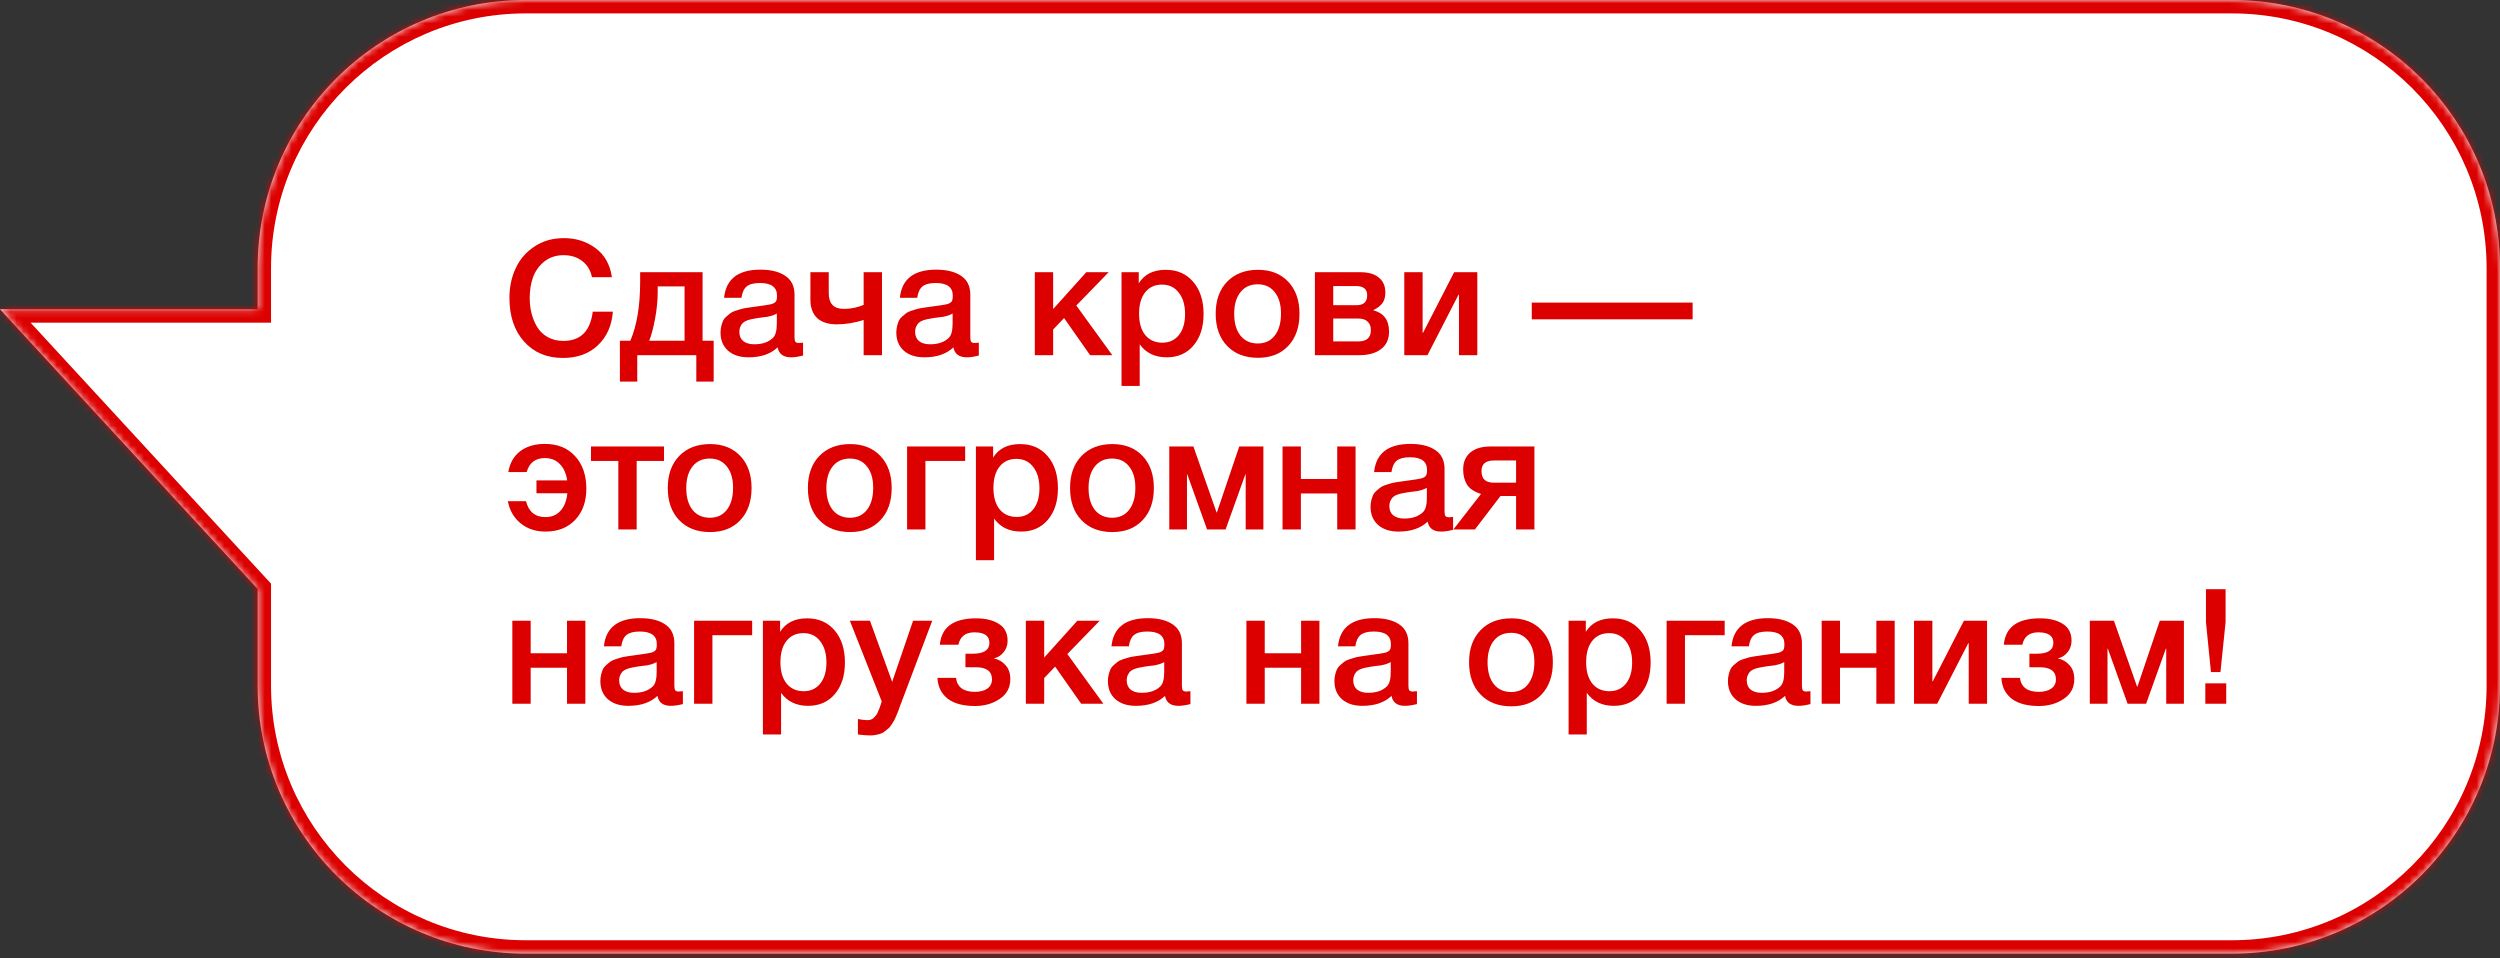 <?xml version="1.0" encoding="UTF-8"?> <svg xmlns="http://www.w3.org/2000/svg" width="373" height="143" viewBox="0 0 373 143" fill="none"><rect x="0" y="0" width="373" height="143" fill="#333333" stroke="none"/><mask id="path-1-inside-1_478_12466" fill="white"><path d="M333 0C355.091 2.00884e-05 373 17.909 373 40V102.285C373 124.376 355.091 142.285 333 142.285H78.439C56.347 142.285 38.439 124.376 38.438 102.285V87.864L0 46.142H38.438V40C38.438 17.909 56.347 0 78.439 0H333Z"></path></mask><path d="M333 0C355.091 2.00884e-05 373 17.909 373 40V102.285C373 124.376 355.091 142.285 333 142.285H78.439C56.347 142.285 38.439 124.376 38.438 102.285V87.864L0 46.142H38.438V40C38.438 17.909 56.347 0 78.439 0H333Z" fill="white"></path><path d="M333 0V-2V0ZM373 40H375H373ZM373 102.285L375 102.285V102.285H373ZM38.438 102.285H36.438V102.285L38.438 102.285ZM38.438 87.864H40.438V87.083L39.909 86.509L38.438 87.864ZM0 46.142V44.142H-4.562L-1.471 47.497L0 46.142ZM38.438 46.142V48.142H40.438V46.142H38.438ZM333 0V2C353.987 2 371 19.013 371 40H373H375C375 16.804 356.196 -2 333 -2V0ZM373 40H371V102.285H373H375V40H373ZM373 102.285L371 102.285C371 123.272 353.987 140.285 333 140.285V142.285V144.285C356.196 144.285 375 125.481 375 102.285L373 102.285ZM333 142.285V140.285H78.439V142.285V144.285H333V142.285ZM78.439 142.285V140.285C57.452 140.285 40.439 123.272 40.438 102.285L38.438 102.285L36.438 102.285C36.439 125.481 55.243 144.285 78.439 144.285V142.285ZM38.438 102.285H40.438V87.864H38.438H36.438V102.285H38.438ZM38.438 87.864L39.909 86.509L1.471 44.786L0 46.142L-1.471 47.497L36.968 89.219L38.438 87.864ZM0 46.142V48.142H38.438V46.142V44.142H0V46.142ZM38.438 46.142H40.438V40H38.438H36.438V46.142H38.438ZM38.438 40H40.438C40.438 19.013 57.452 2 78.439 2V0V-2C55.242 -2 36.438 16.804 36.438 40H38.438ZM78.439 0V2H333V0V-2H78.439V0Z" fill="#DC0000" mask="url(#path-1-inside-1_478_12466)"></path><path d="M91.44 46.496C91.28 48.592 90.528 50.272 89.184 51.536C87.856 52.784 86.128 53.408 84 53.408C81.584 53.408 79.648 52.592 78.192 50.96C76.736 49.328 76.008 47.16 76.008 44.456C76.008 42.824 76.32 41.344 76.944 40.016C77.568 38.672 78.504 37.592 79.752 36.776C81 35.944 82.464 35.528 84.144 35.528C85.952 35.528 87.528 36.032 88.872 37.04C90.216 38.032 91.024 39.472 91.296 41.36H88.32C88.112 40.336 87.632 39.536 86.88 38.96C86.128 38.368 85.2 38.072 84.096 38.072C82.96 38.072 81.992 38.392 81.192 39.032C80.408 39.672 79.848 40.464 79.512 41.408C79.192 42.336 79.032 43.352 79.032 44.456C79.032 45.288 79.128 46.072 79.32 46.808C79.512 47.544 79.8 48.224 80.184 48.848C80.568 49.456 81.088 49.944 81.744 50.312C82.416 50.68 83.192 50.864 84.072 50.864C86.616 50.864 88.072 49.408 88.44 46.496H91.44ZM106.48 56.936H103.888V53H95.08V56.936H92.488V50.84H94.048C95.024 48.552 95.512 45.608 95.512 42.008V40.616H104.824V50.84H106.48V56.936ZM102.136 50.84V42.728H98.128V43.568C98.128 44.864 97.992 46.224 97.72 47.648C97.448 49.056 97.16 50.12 96.856 50.84H102.136ZM108.031 44.432C108.319 41.632 110.127 40.232 113.455 40.232C115.007 40.232 116.239 40.536 117.151 41.144C118.079 41.752 118.543 42.696 118.543 43.976V50.264C118.543 50.616 118.583 50.856 118.663 50.984C118.759 51.112 118.935 51.176 119.191 51.176C119.383 51.176 119.591 51.16 119.815 51.128V53.048C119.111 53.224 118.519 53.312 118.039 53.312C116.871 53.312 116.199 52.816 116.023 51.824C114.983 52.816 113.535 53.312 111.679 53.312C110.399 53.312 109.383 52.984 108.631 52.328C107.879 51.656 107.503 50.752 107.503 49.616C107.503 49.264 107.543 48.936 107.623 48.632C107.703 48.328 107.791 48.064 107.887 47.84C107.999 47.616 108.167 47.408 108.391 47.216C108.631 47.024 108.823 46.864 108.967 46.736C109.127 46.608 109.375 46.488 109.711 46.376C110.063 46.264 110.319 46.184 110.479 46.136C110.655 46.072 110.951 46.008 111.367 45.944C111.783 45.88 112.055 45.84 112.183 45.824C112.327 45.792 112.615 45.752 113.047 45.704C114.023 45.576 114.687 45.472 115.039 45.392C115.391 45.296 115.631 45.16 115.759 44.984C115.871 44.856 115.927 44.56 115.927 44.096C115.927 42.848 115.079 42.224 113.383 42.224C112.487 42.224 111.831 42.392 111.415 42.728C110.999 43.064 110.735 43.632 110.623 44.432H108.031ZM115.903 46.784C115.695 46.896 115.455 47 115.183 47.096C114.911 47.176 114.687 47.232 114.511 47.264C114.351 47.28 114.087 47.312 113.719 47.36C113.367 47.408 113.135 47.44 113.023 47.456C112.687 47.504 112.423 47.552 112.231 47.6C112.039 47.632 111.799 47.696 111.511 47.792C111.239 47.888 111.023 48.008 110.863 48.152C110.719 48.28 110.591 48.464 110.479 48.704C110.367 48.928 110.311 49.2 110.311 49.52C110.311 50.112 110.503 50.568 110.887 50.888C111.287 51.208 111.839 51.368 112.543 51.368C113.759 51.368 114.695 51.04 115.351 50.384C115.719 50.016 115.903 49.304 115.903 48.248V46.784ZM128.855 47.744C127.479 48.176 126.135 48.392 124.823 48.392C123.575 48.392 122.607 48.08 121.919 47.456C121.247 46.816 120.911 45.896 120.911 44.696V40.616H123.647V43.736C123.647 45.304 124.399 46.088 125.903 46.088C126.927 46.088 127.911 45.888 128.855 45.488V40.616H131.591V53H128.855V47.744ZM134.258 44.432C134.546 41.632 136.354 40.232 139.682 40.232C141.234 40.232 142.466 40.536 143.378 41.144C144.306 41.752 144.77 42.696 144.77 43.976V50.264C144.77 50.616 144.81 50.856 144.89 50.984C144.986 51.112 145.162 51.176 145.418 51.176C145.61 51.176 145.818 51.16 146.042 51.128V53.048C145.338 53.224 144.746 53.312 144.266 53.312C143.098 53.312 142.426 52.816 142.25 51.824C141.21 52.816 139.762 53.312 137.906 53.312C136.626 53.312 135.61 52.984 134.858 52.328C134.106 51.656 133.729 50.752 133.729 49.616C133.729 49.264 133.77 48.936 133.85 48.632C133.93 48.328 134.018 48.064 134.114 47.84C134.226 47.616 134.394 47.408 134.618 47.216C134.858 47.024 135.05 46.864 135.194 46.736C135.354 46.608 135.602 46.488 135.938 46.376C136.289 46.264 136.546 46.184 136.706 46.136C136.882 46.072 137.178 46.008 137.594 45.944C138.01 45.88 138.282 45.84 138.41 45.824C138.554 45.792 138.842 45.752 139.273 45.704C140.25 45.576 140.914 45.472 141.266 45.392C141.618 45.296 141.858 45.16 141.986 44.984C142.098 44.856 142.154 44.56 142.154 44.096C142.154 42.848 141.306 42.224 139.61 42.224C138.714 42.224 138.058 42.392 137.642 42.728C137.226 43.064 136.962 43.632 136.85 44.432H134.258ZM142.13 46.784C141.922 46.896 141.682 47 141.41 47.096C141.138 47.176 140.914 47.232 140.738 47.264C140.578 47.28 140.314 47.312 139.946 47.36C139.594 47.408 139.362 47.44 139.25 47.456C138.914 47.504 138.65 47.552 138.458 47.6C138.266 47.632 138.026 47.696 137.738 47.792C137.466 47.888 137.25 48.008 137.09 48.152C136.946 48.28 136.818 48.464 136.706 48.704C136.594 48.928 136.538 49.2 136.538 49.52C136.538 50.112 136.73 50.568 137.114 50.888C137.514 51.208 138.066 51.368 138.77 51.368C139.986 51.368 140.922 51.04 141.578 50.384C141.946 50.016 142.13 49.304 142.13 48.248V46.784ZM165.961 53H162.649L158.761 47.456L157.129 49.16V53H154.393V40.616H157.129V46.112L162.073 40.616H165.409L160.585 45.584L165.961 53ZM169.9 40.616V42.272C170.732 40.928 172.076 40.256 173.932 40.256C175.644 40.256 177.012 40.856 178.036 42.056C179.06 43.256 179.572 44.856 179.572 46.856C179.572 48.808 179.068 50.376 178.06 51.56C177.068 52.728 175.74 53.312 174.076 53.312C172.316 53.312 170.972 52.664 170.044 51.368V57.584H167.332V40.616H169.9ZM173.38 42.464C172.308 42.464 171.468 42.848 170.86 43.616C170.252 44.384 169.948 45.448 169.948 46.808C169.948 48.152 170.252 49.208 170.86 49.976C171.484 50.744 172.34 51.128 173.428 51.128C174.468 51.128 175.292 50.744 175.9 49.976C176.508 49.208 176.812 48.168 176.812 46.856C176.812 45.512 176.5 44.448 175.876 43.664C175.268 42.864 174.436 42.464 173.38 42.464ZM187.692 40.256C189.58 40.256 191.084 40.848 192.204 42.032C193.324 43.216 193.884 44.808 193.884 46.808C193.884 48.824 193.324 50.424 192.204 51.608C191.1 52.792 189.596 53.384 187.692 53.384C185.756 53.384 184.22 52.792 183.084 51.608C181.948 50.424 181.38 48.824 181.38 46.808C181.38 44.808 181.948 43.216 183.084 42.032C184.236 40.848 185.772 40.256 187.692 40.256ZM190.188 43.592C189.58 42.808 188.732 42.416 187.644 42.416C186.556 42.416 185.7 42.808 185.076 43.592C184.452 44.376 184.14 45.448 184.14 46.808C184.14 48.2 184.452 49.288 185.076 50.072C185.7 50.856 186.564 51.248 187.668 51.248C188.74 51.248 189.58 50.856 190.188 50.072C190.812 49.272 191.124 48.176 191.124 46.784C191.124 45.424 190.812 44.36 190.188 43.592ZM207.246 49.496C207.246 50.616 206.846 51.48 206.046 52.088C205.262 52.696 204.142 53 202.686 53H196.182V40.616H203.022C204.174 40.616 205.07 40.88 205.71 41.408C206.366 41.936 206.694 42.68 206.694 43.64C206.694 44.296 206.55 44.824 206.262 45.224C205.974 45.624 205.526 45.968 204.918 46.256V46.304C206.47 46.704 207.246 47.768 207.246 49.496ZM202.686 47.528H198.918V50.936H202.686C203.918 50.936 204.534 50.376 204.534 49.256C204.534 48.712 204.374 48.288 204.054 47.984C203.734 47.68 203.278 47.528 202.686 47.528ZM202.326 42.68H198.918V45.536H202.398C203.454 45.536 203.982 45.04 203.982 44.048C203.982 43.136 203.43 42.68 202.326 42.68ZM212.974 53H209.518V40.616H212.254V49.64H212.326L216.958 40.616H220.414V53H217.678V43.976H217.606L212.974 53ZM252.539 45.152V47.648H228.539V45.152H252.539ZM87.48 72.928C87.48 74.832 86.928 76.376 85.824 77.56C84.72 78.728 83.24 79.312 81.384 79.312C79.928 79.312 78.696 78.904 77.688 78.088C76.68 77.272 76.04 76.168 75.768 74.776H78.48C78.88 76.36 79.848 77.152 81.384 77.152C82.312 77.152 83.056 76.84 83.616 76.216C84.192 75.592 84.536 74.72 84.648 73.6H80.04V71.68H84.624C84.464 70.624 84.096 69.808 83.52 69.232C82.944 68.64 82.2 68.344 81.288 68.344C79.88 68.344 78.976 69.04 78.576 70.432H75.84C76.064 69.104 76.648 68.072 77.592 67.336C78.552 66.6 79.792 66.232 81.312 66.232C83.2 66.232 84.696 66.84 85.8 68.056C86.92 69.256 87.48 70.88 87.48 72.928ZM99.071 68.776H94.991V79H92.255V68.776H88.175V66.616H99.071V68.776ZM105.942 66.256C107.83 66.256 109.334 66.848 110.454 68.032C111.574 69.216 112.134 70.808 112.134 72.808C112.134 74.824 111.574 76.424 110.454 77.608C109.35 78.792 107.846 79.384 105.942 79.384C104.006 79.384 102.47 78.792 101.334 77.608C100.198 76.424 99.63 74.824 99.63 72.808C99.63 70.808 100.198 69.216 101.334 68.032C102.486 66.848 104.022 66.256 105.942 66.256ZM108.438 69.592C107.83 68.808 106.982 68.416 105.894 68.416C104.806 68.416 103.95 68.808 103.326 69.592C102.702 70.376 102.39 71.448 102.39 72.808C102.39 74.2 102.702 75.288 103.326 76.072C103.95 76.856 104.814 77.248 105.918 77.248C106.99 77.248 107.83 76.856 108.438 76.072C109.062 75.272 109.374 74.176 109.374 72.784C109.374 71.424 109.062 70.36 108.438 69.592ZM126.848 66.256C128.736 66.256 130.24 66.848 131.36 68.032C132.48 69.216 133.04 70.808 133.04 72.808C133.04 74.824 132.48 76.424 131.36 77.608C130.256 78.792 128.752 79.384 126.848 79.384C124.912 79.384 123.376 78.792 122.24 77.608C121.104 76.424 120.536 74.824 120.536 72.808C120.536 70.808 121.104 69.216 122.24 68.032C123.392 66.848 124.928 66.256 126.848 66.256ZM129.344 69.592C128.736 68.808 127.888 68.416 126.8 68.416C125.712 68.416 124.856 68.808 124.232 69.592C123.608 70.376 123.296 71.448 123.296 72.808C123.296 74.2 123.608 75.288 124.232 76.072C124.856 76.856 125.72 77.248 126.824 77.248C127.896 77.248 128.736 76.856 129.344 76.072C129.968 75.272 130.28 74.176 130.28 72.784C130.28 71.424 129.968 70.36 129.344 69.592ZM144.002 68.776H138.074V79H135.338V66.616H144.002V68.776ZM148.173 66.616V68.272C149.005 66.928 150.349 66.256 152.205 66.256C153.917 66.256 155.285 66.856 156.309 68.056C157.333 69.256 157.845 70.856 157.845 72.856C157.845 74.808 157.341 76.376 156.333 77.56C155.341 78.728 154.013 79.312 152.349 79.312C150.589 79.312 149.245 78.664 148.317 77.368V83.584H145.605V66.616H148.173ZM151.653 68.464C150.581 68.464 149.741 68.848 149.133 69.616C148.525 70.384 148.221 71.448 148.221 72.808C148.221 74.152 148.525 75.208 149.133 75.976C149.757 76.744 150.613 77.128 151.701 77.128C152.741 77.128 153.565 76.744 154.173 75.976C154.781 75.208 155.085 74.168 155.085 72.856C155.085 71.512 154.773 70.448 154.149 69.664C153.541 68.864 152.709 68.464 151.653 68.464ZM165.965 66.256C167.853 66.256 169.357 66.848 170.477 68.032C171.597 69.216 172.157 70.808 172.157 72.808C172.157 74.824 171.597 76.424 170.477 77.608C169.373 78.792 167.869 79.384 165.965 79.384C164.029 79.384 162.493 78.792 161.357 77.608C160.221 76.424 159.653 74.824 159.653 72.808C159.653 70.808 160.221 69.216 161.357 68.032C162.509 66.848 164.045 66.256 165.965 66.256ZM168.461 69.592C167.853 68.808 167.005 68.416 165.917 68.416C164.829 68.416 163.973 68.808 163.349 69.592C162.725 70.376 162.413 71.448 162.413 72.808C162.413 74.2 162.725 75.288 163.349 76.072C163.973 76.856 164.837 77.248 165.941 77.248C167.013 77.248 167.853 76.856 168.461 76.072C169.085 75.272 169.397 74.176 169.397 72.784C169.397 71.424 169.085 70.36 168.461 69.592ZM177.096 79H174.456V66.616H178.056L181.512 76.456H181.56L184.896 66.616H188.496V79H185.856V70.768H185.808L182.856 79H180.096L177.144 70.768H177.096V79ZM194.09 79H191.354V66.616H194.09V71.464H199.514V66.616H202.25V79H199.514V73.624H194.09V79ZM205.015 70.432C205.303 67.632 207.111 66.232 210.439 66.232C211.991 66.232 213.223 66.536 214.135 67.144C215.063 67.752 215.527 68.696 215.527 69.976V76.264C215.527 76.616 215.567 76.856 215.647 76.984C215.743 77.112 215.919 77.176 216.175 77.176C216.367 77.176 216.575 77.16 216.799 77.128V79.048C216.095 79.224 215.503 79.312 215.023 79.312C213.855 79.312 213.183 78.816 213.007 77.824C211.967 78.816 210.519 79.312 208.663 79.312C207.383 79.312 206.367 78.984 205.615 78.328C204.863 77.656 204.487 76.752 204.487 75.616C204.487 75.264 204.527 74.936 204.607 74.632C204.687 74.328 204.775 74.064 204.871 73.84C204.983 73.616 205.151 73.408 205.375 73.216C205.615 73.024 205.807 72.864 205.951 72.736C206.111 72.608 206.359 72.488 206.695 72.376C207.047 72.264 207.303 72.184 207.463 72.136C207.639 72.072 207.935 72.008 208.351 71.944C208.767 71.88 209.039 71.84 209.167 71.824C209.311 71.792 209.599 71.752 210.031 71.704C211.007 71.576 211.671 71.472 212.023 71.392C212.375 71.296 212.615 71.16 212.743 70.984C212.855 70.856 212.911 70.56 212.911 70.096C212.911 68.848 212.063 68.224 210.367 68.224C209.471 68.224 208.815 68.392 208.399 68.728C207.983 69.064 207.719 69.632 207.607 70.432H205.015ZM212.887 72.784C212.679 72.896 212.439 73 212.167 73.096C211.895 73.176 211.671 73.232 211.495 73.264C211.335 73.28 211.071 73.312 210.703 73.36C210.351 73.408 210.119 73.44 210.007 73.456C209.671 73.504 209.407 73.552 209.215 73.6C209.023 73.632 208.783 73.696 208.495 73.792C208.223 73.888 208.007 74.008 207.847 74.152C207.703 74.28 207.575 74.464 207.463 74.704C207.351 74.928 207.295 75.2 207.295 75.52C207.295 76.112 207.487 76.568 207.871 76.888C208.271 77.208 208.823 77.368 209.527 77.368C210.743 77.368 211.679 77.04 212.335 76.384C212.703 76.016 212.887 75.304 212.887 74.248V72.784ZM228.935 79H226.199V74.008H223.871L220.055 79H216.839L220.967 73.696C219.959 73.376 219.263 72.912 218.879 72.304C218.495 71.68 218.303 70.928 218.303 70.048C218.303 68.96 218.655 68.12 219.359 67.528C220.063 66.92 221.071 66.616 222.383 66.616H228.935V79ZM226.199 72.016V68.704H222.887C221.655 68.704 221.039 69.232 221.039 70.288C221.039 71.44 221.647 72.016 222.863 72.016H226.199ZM79.176 105H76.44V92.616H79.176V97.464H84.6V92.616H87.336V105H84.6V99.624H79.176V105ZM90.101 96.432C90.389 93.632 92.197 92.232 95.525 92.232C97.077 92.232 98.309 92.536 99.221 93.144C100.149 93.752 100.613 94.696 100.613 95.976V102.264C100.613 102.616 100.653 102.856 100.733 102.984C100.829 103.112 101.005 103.176 101.261 103.176C101.453 103.176 101.661 103.16 101.885 103.128V105.048C101.181 105.224 100.589 105.312 100.109 105.312C98.941 105.312 98.269 104.816 98.093 103.824C97.053 104.816 95.605 105.312 93.749 105.312C92.469 105.312 91.453 104.984 90.701 104.328C89.949 103.656 89.573 102.752 89.573 101.616C89.573 101.264 89.613 100.936 89.693 100.632C89.773 100.328 89.861 100.064 89.957 99.84C90.069 99.616 90.237 99.408 90.461 99.216C90.701 99.024 90.893 98.864 91.037 98.736C91.197 98.608 91.445 98.488 91.781 98.376C92.133 98.264 92.389 98.184 92.549 98.136C92.725 98.072 93.021 98.008 93.437 97.944C93.853 97.88 94.125 97.84 94.253 97.824C94.397 97.792 94.685 97.752 95.117 97.704C96.093 97.576 96.757 97.472 97.109 97.392C97.461 97.296 97.701 97.16 97.829 96.984C97.941 96.856 97.997 96.56 97.997 96.096C97.997 94.848 97.149 94.224 95.453 94.224C94.557 94.224 93.901 94.392 93.485 94.728C93.069 95.064 92.805 95.632 92.693 96.432H90.101ZM97.973 98.784C97.765 98.896 97.525 99 97.253 99.096C96.981 99.176 96.757 99.232 96.581 99.264C96.421 99.28 96.157 99.312 95.789 99.36C95.437 99.408 95.205 99.44 95.093 99.456C94.757 99.504 94.493 99.552 94.301 99.6C94.109 99.632 93.869 99.696 93.581 99.792C93.309 99.888 93.093 100.008 92.933 100.152C92.789 100.28 92.661 100.464 92.549 100.704C92.437 100.928 92.381 101.2 92.381 101.52C92.381 102.112 92.573 102.568 92.957 102.888C93.357 103.208 93.909 103.368 94.613 103.368C95.829 103.368 96.765 103.04 97.421 102.384C97.789 102.016 97.973 101.304 97.973 100.248V98.784ZM112.221 94.776H106.293V105H103.557V92.616H112.221V94.776ZM116.392 92.616V94.272C117.224 92.928 118.568 92.256 120.424 92.256C122.136 92.256 123.504 92.856 124.528 94.056C125.552 95.256 126.064 96.856 126.064 98.856C126.064 100.808 125.56 102.376 124.552 103.56C123.56 104.728 122.232 105.312 120.568 105.312C118.808 105.312 117.464 104.664 116.536 103.368V109.584H113.824V92.616H116.392ZM119.872 94.464C118.8 94.464 117.96 94.848 117.352 95.616C116.744 96.384 116.44 97.448 116.44 98.808C116.44 100.152 116.744 101.208 117.352 101.976C117.976 102.744 118.832 103.128 119.92 103.128C120.96 103.128 121.784 102.744 122.392 101.976C123 101.208 123.304 100.168 123.304 98.856C123.304 97.512 122.992 96.448 122.368 95.664C121.76 94.864 120.928 94.464 119.872 94.464ZM139.087 92.616L134.503 104.76C134.455 104.872 134.367 105.104 134.239 105.456C134.111 105.824 134.023 106.072 133.975 106.2C133.927 106.328 133.831 106.552 133.687 106.872C133.559 107.192 133.455 107.416 133.375 107.544C133.295 107.672 133.175 107.864 133.015 108.12C132.855 108.376 132.703 108.56 132.559 108.672C132.431 108.784 132.263 108.92 132.055 109.08C131.863 109.256 131.663 109.376 131.455 109.44C131.247 109.52 131.007 109.584 130.735 109.632C130.479 109.696 130.199 109.728 129.895 109.728C129.383 109.728 128.751 109.68 127.999 109.584V107.28C128.575 107.392 129.055 107.448 129.439 107.448C129.631 107.448 129.807 107.416 129.967 107.352C130.127 107.304 130.271 107.208 130.399 107.064C130.527 106.936 130.639 106.808 130.735 106.68C130.831 106.568 130.919 106.4 130.999 106.176C131.095 105.968 131.167 105.8 131.215 105.672C131.263 105.56 131.327 105.376 131.407 105.12C131.487 104.864 131.535 104.704 131.551 104.64L126.799 92.616H129.799L133.111 101.736L136.231 92.616H139.087ZM150.74 101.328C150.74 102.592 150.212 103.576 149.156 104.28C148.116 104.984 146.884 105.336 145.46 105.336C143.7 105.336 142.34 104.968 141.38 104.232C140.436 103.48 139.932 102.448 139.868 101.136H142.628C142.82 102.528 143.756 103.224 145.436 103.224C146.22 103.224 146.844 103.064 147.308 102.744C147.772 102.408 148.004 101.952 148.004 101.376C148.004 100.16 147.196 99.552 145.58 99.552H144.044V97.536H145.148C146.796 97.536 147.62 96.992 147.62 95.904C147.62 94.864 146.868 94.344 145.364 94.344C144.052 94.344 143.26 94.96 142.988 96.192H140.228C140.468 93.568 142.268 92.256 145.628 92.256C147.02 92.256 148.148 92.528 149.012 93.072C149.892 93.616 150.332 94.456 150.332 95.592C150.332 96.264 150.132 96.84 149.732 97.32C149.348 97.8 148.884 98.096 148.34 98.208V98.256C148.996 98.384 149.556 98.712 150.02 99.24C150.5 99.752 150.74 100.448 150.74 101.328ZM164.625 105H161.313L157.425 99.456L155.793 101.16V105H153.057V92.616H155.793V98.112L160.737 92.616H164.073L159.249 97.584L164.625 105ZM165.828 96.432C166.116 93.632 167.924 92.232 171.252 92.232C172.804 92.232 174.036 92.536 174.948 93.144C175.876 93.752 176.34 94.696 176.34 95.976V102.264C176.34 102.616 176.38 102.856 176.46 102.984C176.556 103.112 176.732 103.176 176.988 103.176C177.18 103.176 177.388 103.16 177.612 103.128V105.048C176.908 105.224 176.316 105.312 175.836 105.312C174.668 105.312 173.996 104.816 173.82 103.824C172.78 104.816 171.332 105.312 169.476 105.312C168.196 105.312 167.18 104.984 166.428 104.328C165.676 103.656 165.3 102.752 165.3 101.616C165.3 101.264 165.34 100.936 165.42 100.632C165.5 100.328 165.588 100.064 165.684 99.84C165.796 99.616 165.964 99.408 166.188 99.216C166.428 99.024 166.62 98.864 166.764 98.736C166.924 98.608 167.172 98.488 167.508 98.376C167.86 98.264 168.116 98.184 168.276 98.136C168.452 98.072 168.748 98.008 169.164 97.944C169.58 97.88 169.852 97.84 169.98 97.824C170.124 97.792 170.412 97.752 170.844 97.704C171.82 97.576 172.484 97.472 172.836 97.392C173.188 97.296 173.428 97.16 173.556 96.984C173.668 96.856 173.724 96.56 173.724 96.096C173.724 94.848 172.876 94.224 171.18 94.224C170.284 94.224 169.628 94.392 169.212 94.728C168.796 95.064 168.532 95.632 168.42 96.432H165.828ZM173.7 98.784C173.492 98.896 173.252 99 172.98 99.096C172.708 99.176 172.484 99.232 172.308 99.264C172.148 99.28 171.884 99.312 171.516 99.36C171.164 99.408 170.932 99.44 170.82 99.456C170.484 99.504 170.22 99.552 170.028 99.6C169.836 99.632 169.596 99.696 169.308 99.792C169.036 99.888 168.82 100.008 168.66 100.152C168.516 100.28 168.388 100.464 168.276 100.704C168.164 100.928 168.108 101.2 168.108 101.52C168.108 102.112 168.3 102.568 168.684 102.888C169.084 103.208 169.636 103.368 170.34 103.368C171.556 103.368 172.492 103.04 173.148 102.384C173.516 102.016 173.7 101.304 173.7 100.248V98.784ZM188.699 105H185.963V92.616H188.699V97.464H194.123V92.616H196.859V105H194.123V99.624H188.699V105ZM199.625 96.432C199.913 93.632 201.721 92.232 205.049 92.232C206.601 92.232 207.833 92.536 208.745 93.144C209.673 93.752 210.137 94.696 210.137 95.976V102.264C210.137 102.616 210.177 102.856 210.257 102.984C210.353 103.112 210.529 103.176 210.785 103.176C210.977 103.176 211.185 103.16 211.409 103.128V105.048C210.705 105.224 210.113 105.312 209.633 105.312C208.465 105.312 207.793 104.816 207.617 103.824C206.577 104.816 205.129 105.312 203.273 105.312C201.993 105.312 200.977 104.984 200.225 104.328C199.473 103.656 199.097 102.752 199.097 101.616C199.097 101.264 199.137 100.936 199.217 100.632C199.297 100.328 199.385 100.064 199.481 99.84C199.593 99.616 199.761 99.408 199.985 99.216C200.225 99.024 200.417 98.864 200.561 98.736C200.721 98.608 200.969 98.488 201.305 98.376C201.657 98.264 201.913 98.184 202.073 98.136C202.249 98.072 202.545 98.008 202.961 97.944C203.377 97.88 203.649 97.84 203.777 97.824C203.921 97.792 204.209 97.752 204.641 97.704C205.617 97.576 206.281 97.472 206.633 97.392C206.985 97.296 207.225 97.16 207.353 96.984C207.465 96.856 207.521 96.56 207.521 96.096C207.521 94.848 206.673 94.224 204.977 94.224C204.081 94.224 203.425 94.392 203.009 94.728C202.593 95.064 202.329 95.632 202.217 96.432H199.625ZM207.497 98.784C207.289 98.896 207.049 99 206.777 99.096C206.505 99.176 206.281 99.232 206.105 99.264C205.945 99.28 205.681 99.312 205.313 99.36C204.961 99.408 204.729 99.44 204.617 99.456C204.281 99.504 204.017 99.552 203.825 99.6C203.633 99.632 203.393 99.696 203.105 99.792C202.833 99.888 202.617 100.008 202.457 100.152C202.313 100.28 202.185 100.464 202.073 100.704C201.961 100.928 201.905 101.2 201.905 101.52C201.905 102.112 202.097 102.568 202.481 102.888C202.881 103.208 203.433 103.368 204.137 103.368C205.353 103.368 206.289 103.04 206.945 102.384C207.313 102.016 207.497 101.304 207.497 100.248V98.784ZM225.496 92.256C227.384 92.256 228.888 92.848 230.008 94.032C231.128 95.216 231.688 96.808 231.688 98.808C231.688 100.824 231.128 102.424 230.008 103.608C228.904 104.792 227.4 105.384 225.496 105.384C223.56 105.384 222.024 104.792 220.888 103.608C219.752 102.424 219.184 100.824 219.184 98.808C219.184 96.808 219.752 95.216 220.888 94.032C222.04 92.848 223.576 92.256 225.496 92.256ZM227.992 95.592C227.384 94.808 226.536 94.416 225.448 94.416C224.36 94.416 223.504 94.808 222.88 95.592C222.256 96.376 221.944 97.448 221.944 98.808C221.944 100.2 222.256 101.288 222.88 102.072C223.504 102.856 224.368 103.248 225.472 103.248C226.544 103.248 227.384 102.856 227.992 102.072C228.616 101.272 228.928 100.176 228.928 98.784C228.928 97.424 228.616 96.36 227.992 95.592ZM236.603 92.616V94.272C237.435 92.928 238.779 92.256 240.635 92.256C242.347 92.256 243.715 92.856 244.739 94.056C245.763 95.256 246.275 96.856 246.275 98.856C246.275 100.808 245.771 102.376 244.763 103.56C243.771 104.728 242.443 105.312 240.779 105.312C239.019 105.312 237.675 104.664 236.747 103.368V109.584H234.035V92.616H236.603ZM240.083 94.464C239.011 94.464 238.171 94.848 237.563 95.616C236.955 96.384 236.651 97.448 236.651 98.808C236.651 100.152 236.955 101.208 237.563 101.976C238.187 102.744 239.043 103.128 240.131 103.128C241.171 103.128 241.995 102.744 242.603 101.976C243.211 101.208 243.515 100.168 243.515 98.856C243.515 97.512 243.203 96.448 242.579 95.664C241.971 94.864 241.139 94.464 240.083 94.464ZM257.323 94.776H251.395V105H248.659V92.616H257.323V94.776ZM258.336 96.432C258.624 93.632 260.432 92.232 263.76 92.232C265.312 92.232 266.544 92.536 267.456 93.144C268.384 93.752 268.848 94.696 268.848 95.976V102.264C268.848 102.616 268.888 102.856 268.968 102.984C269.064 103.112 269.24 103.176 269.496 103.176C269.688 103.176 269.896 103.16 270.12 103.128V105.048C269.416 105.224 268.824 105.312 268.344 105.312C267.176 105.312 266.504 104.816 266.328 103.824C265.288 104.816 263.84 105.312 261.984 105.312C260.704 105.312 259.688 104.984 258.936 104.328C258.184 103.656 257.808 102.752 257.808 101.616C257.808 101.264 257.848 100.936 257.928 100.632C258.008 100.328 258.096 100.064 258.192 99.84C258.304 99.616 258.472 99.408 258.696 99.216C258.936 99.024 259.128 98.864 259.272 98.736C259.432 98.608 259.68 98.488 260.016 98.376C260.368 98.264 260.624 98.184 260.784 98.136C260.96 98.072 261.256 98.008 261.672 97.944C262.088 97.88 262.36 97.84 262.488 97.824C262.632 97.792 262.92 97.752 263.352 97.704C264.328 97.576 264.992 97.472 265.344 97.392C265.696 97.296 265.936 97.16 266.064 96.984C266.176 96.856 266.232 96.56 266.232 96.096C266.232 94.848 265.384 94.224 263.688 94.224C262.792 94.224 262.136 94.392 261.72 94.728C261.304 95.064 261.04 95.632 260.928 96.432H258.336ZM266.208 98.784C266 98.896 265.76 99 265.488 99.096C265.216 99.176 264.992 99.232 264.816 99.264C264.656 99.28 264.392 99.312 264.024 99.36C263.672 99.408 263.44 99.44 263.328 99.456C262.992 99.504 262.728 99.552 262.536 99.6C262.344 99.632 262.104 99.696 261.816 99.792C261.544 99.888 261.328 100.008 261.168 100.152C261.024 100.28 260.896 100.464 260.784 100.704C260.672 100.928 260.616 101.2 260.616 101.52C260.616 102.112 260.808 102.568 261.192 102.888C261.592 103.208 262.144 103.368 262.848 103.368C264.064 103.368 265 103.04 265.656 102.384C266.024 102.016 266.208 101.304 266.208 100.248V98.784ZM274.528 105H271.792V92.616H274.528V97.464H279.952V92.616H282.688V105H279.952V99.624H274.528V105ZM289.029 105H285.573V92.616H288.309V101.64H288.381L293.013 92.616H296.469V105H293.733V95.976H293.661L289.029 105ZM309.482 101.328C309.482 102.592 308.954 103.576 307.898 104.28C306.858 104.984 305.626 105.336 304.202 105.336C302.442 105.336 301.082 104.968 300.122 104.232C299.178 103.48 298.674 102.448 298.61 101.136H301.37C301.562 102.528 302.498 103.224 304.178 103.224C304.962 103.224 305.586 103.064 306.05 102.744C306.514 102.408 306.746 101.952 306.746 101.376C306.746 100.16 305.938 99.552 304.322 99.552H302.786V97.536H303.89C305.538 97.536 306.362 96.992 306.362 95.904C306.362 94.864 305.61 94.344 304.106 94.344C302.794 94.344 302.002 94.96 301.73 96.192H298.97C299.21 93.568 301.01 92.256 304.37 92.256C305.762 92.256 306.89 92.528 307.754 93.072C308.634 93.616 309.074 94.456 309.074 95.592C309.074 96.264 308.874 96.84 308.474 97.32C308.09 97.8 307.626 98.096 307.082 98.208V98.256C307.738 98.384 308.298 98.712 308.762 99.24C309.242 99.752 309.482 100.448 309.482 101.328ZM314.439 105H311.799V92.616H315.399L318.855 102.456H318.903L322.239 92.616H325.839V105H323.199V96.768H323.151L320.199 105H317.439L314.487 96.768H314.439V105ZM332.058 87.912V92.808L331.29 100.272H329.874L329.13 92.832V87.912H332.058ZM332.154 101.952V105H329.034V101.952H332.154Z" fill="#DC0000"></path></svg> 
